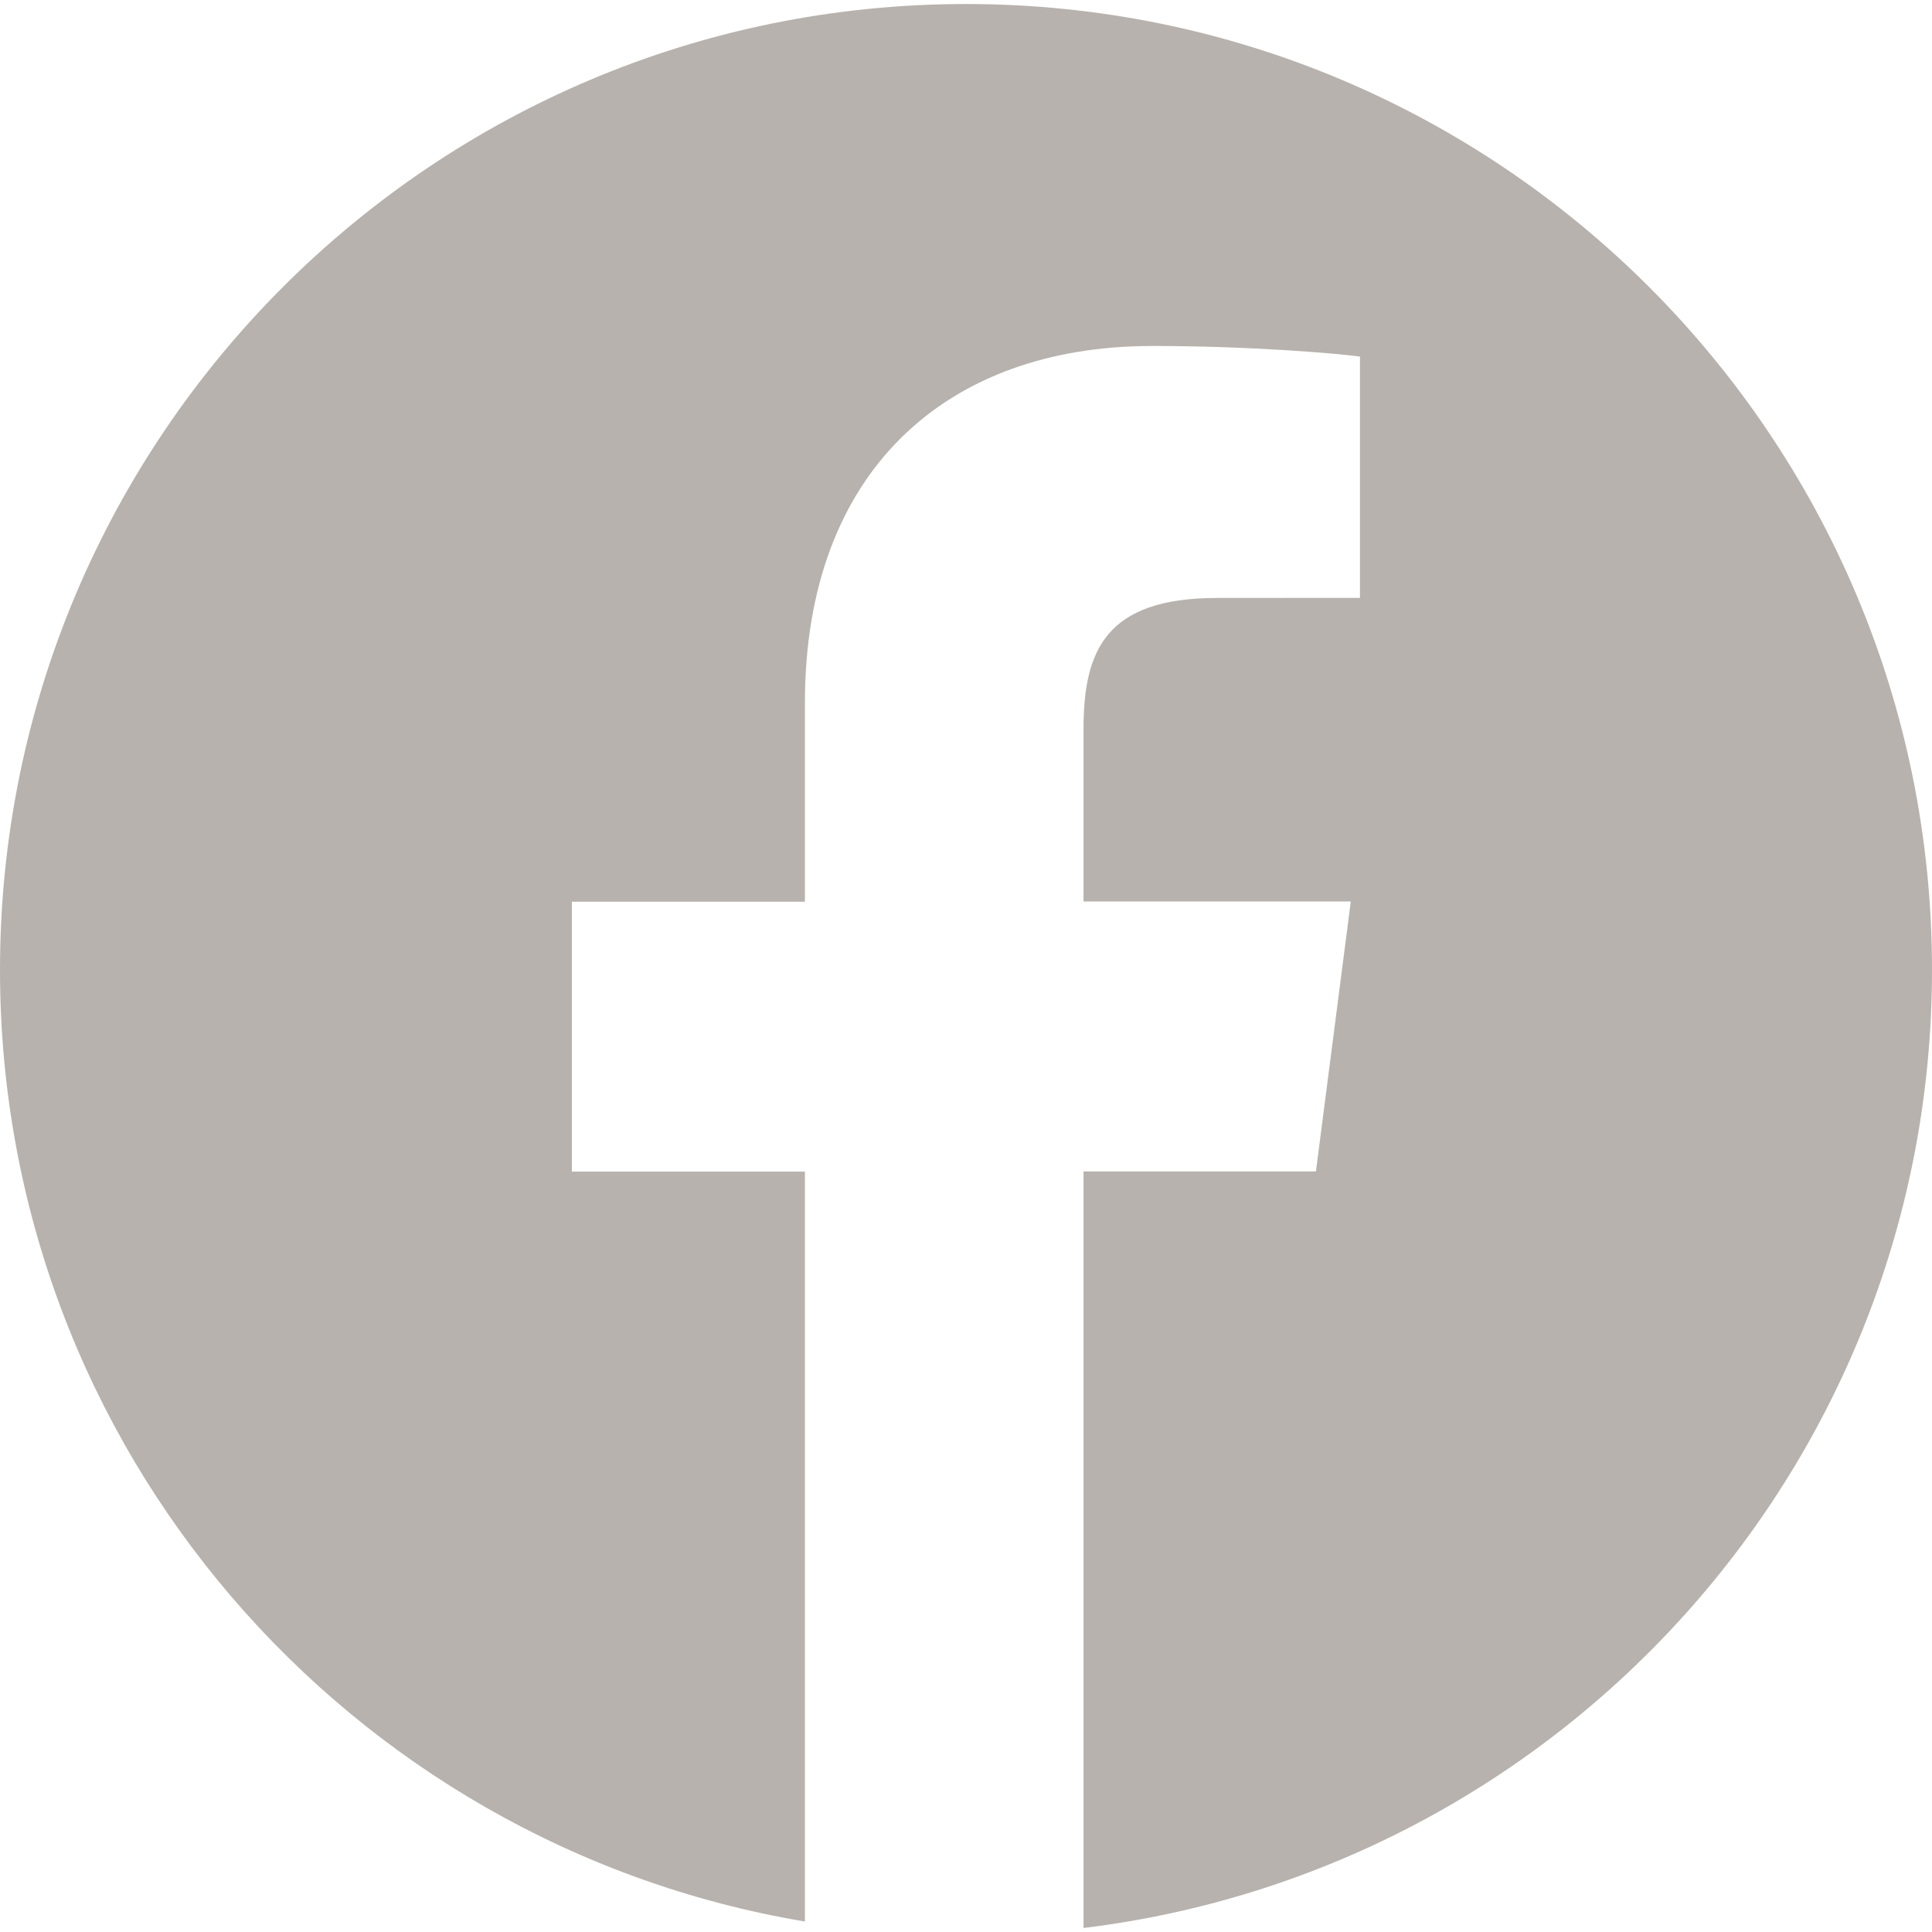 <?xml version="1.0" encoding="UTF-8"?> <svg xmlns="http://www.w3.org/2000/svg" width="24" height="24" viewBox="0 0 24 24" fill="none"> <path d="M12 0.05C5.373 0.05 0 5.423 0 12.05C0 17.994 4.326 22.917 9.999 23.87V14.554H7.104V11.201H9.999V8.729C9.999 5.861 11.751 4.298 14.31 4.298C15.535 4.298 16.589 4.389 16.894 4.429V7.427L15.119 7.428C13.728 7.428 13.46 8.089 13.46 9.06V11.199H16.78L16.347 14.552H13.46V23.95C19.397 23.227 24 18.179 24 12.047C24 5.423 18.627 0.05 12 0.05Z" fill="#B7B2AD"></path> </svg> 